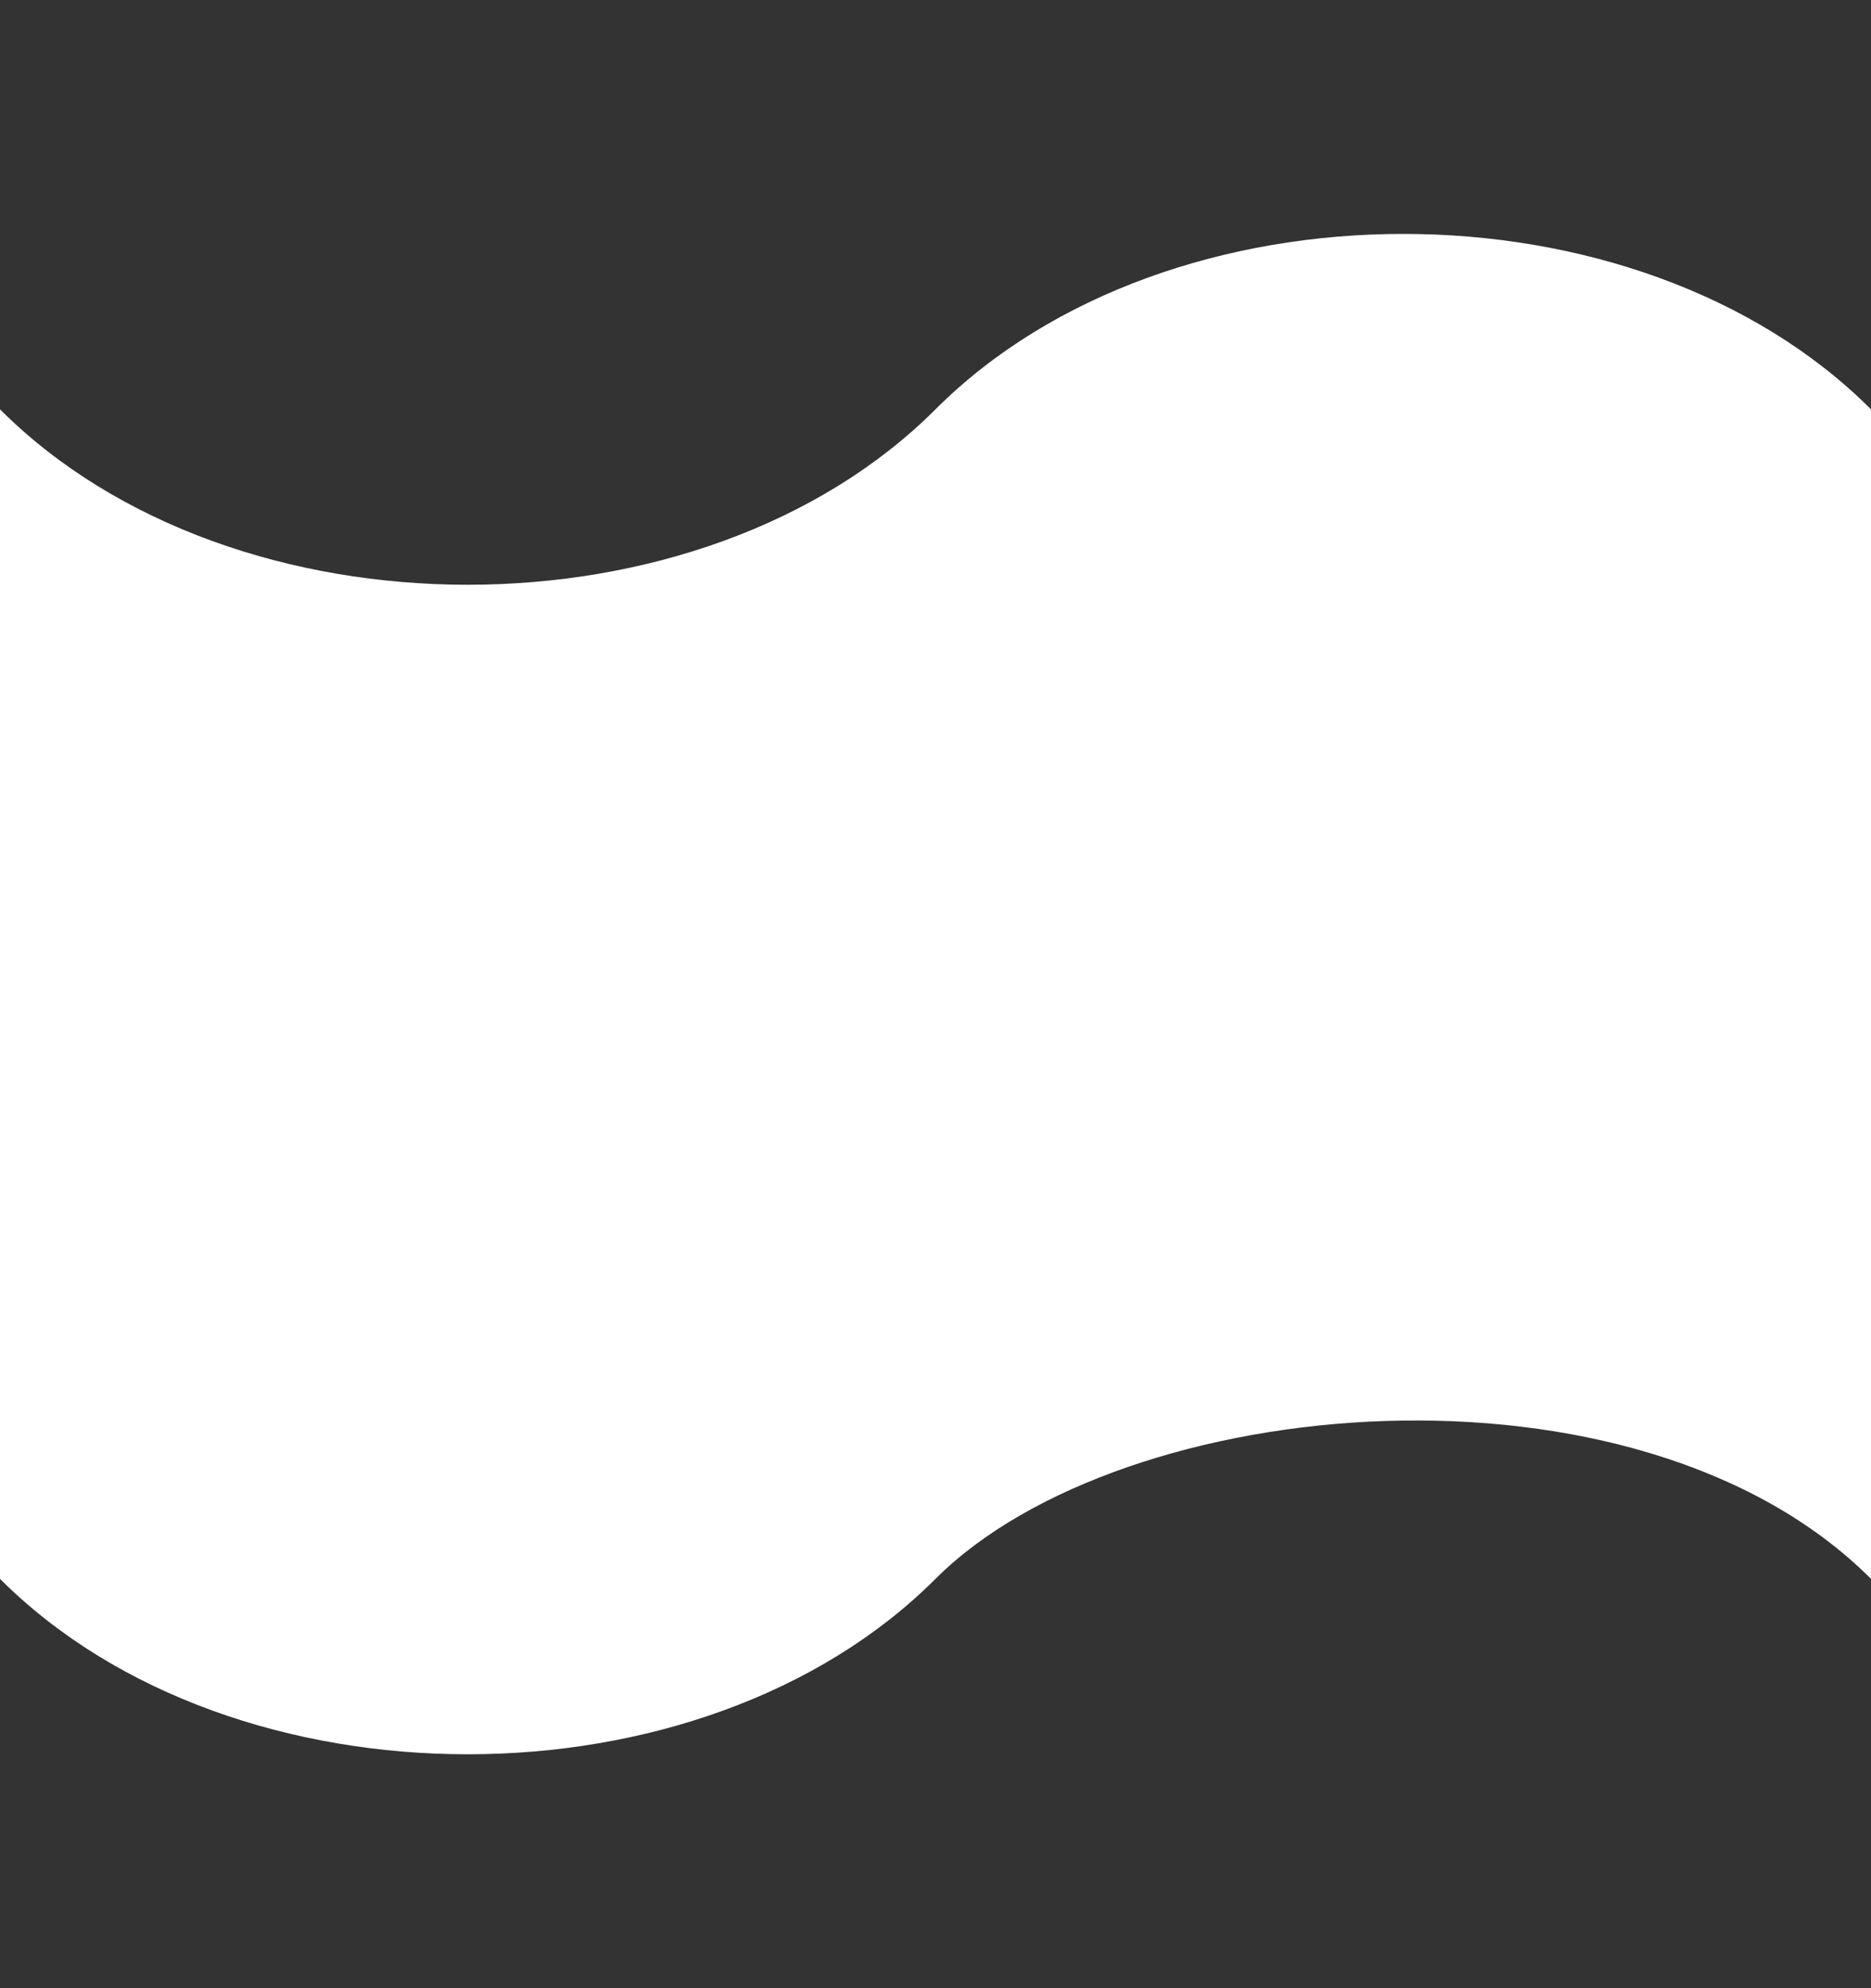 <svg width="16" height="17" viewBox="0 0 16 17" fill="none" xmlns="http://www.w3.org/2000/svg">
    <rect x="0" y="0" width="16" height="17" fill="#333333" stroke="none"/>
    <path d="M8 3.5C6 5.5 2 5.5 0 3.5V13.5C2 15.5 6 15.5 8 13.5C9.6 11.9 14 11.5 16 13.5V3.5C14 1.5 10 1.5 8 3.5Z" fill="white" />
</svg>
